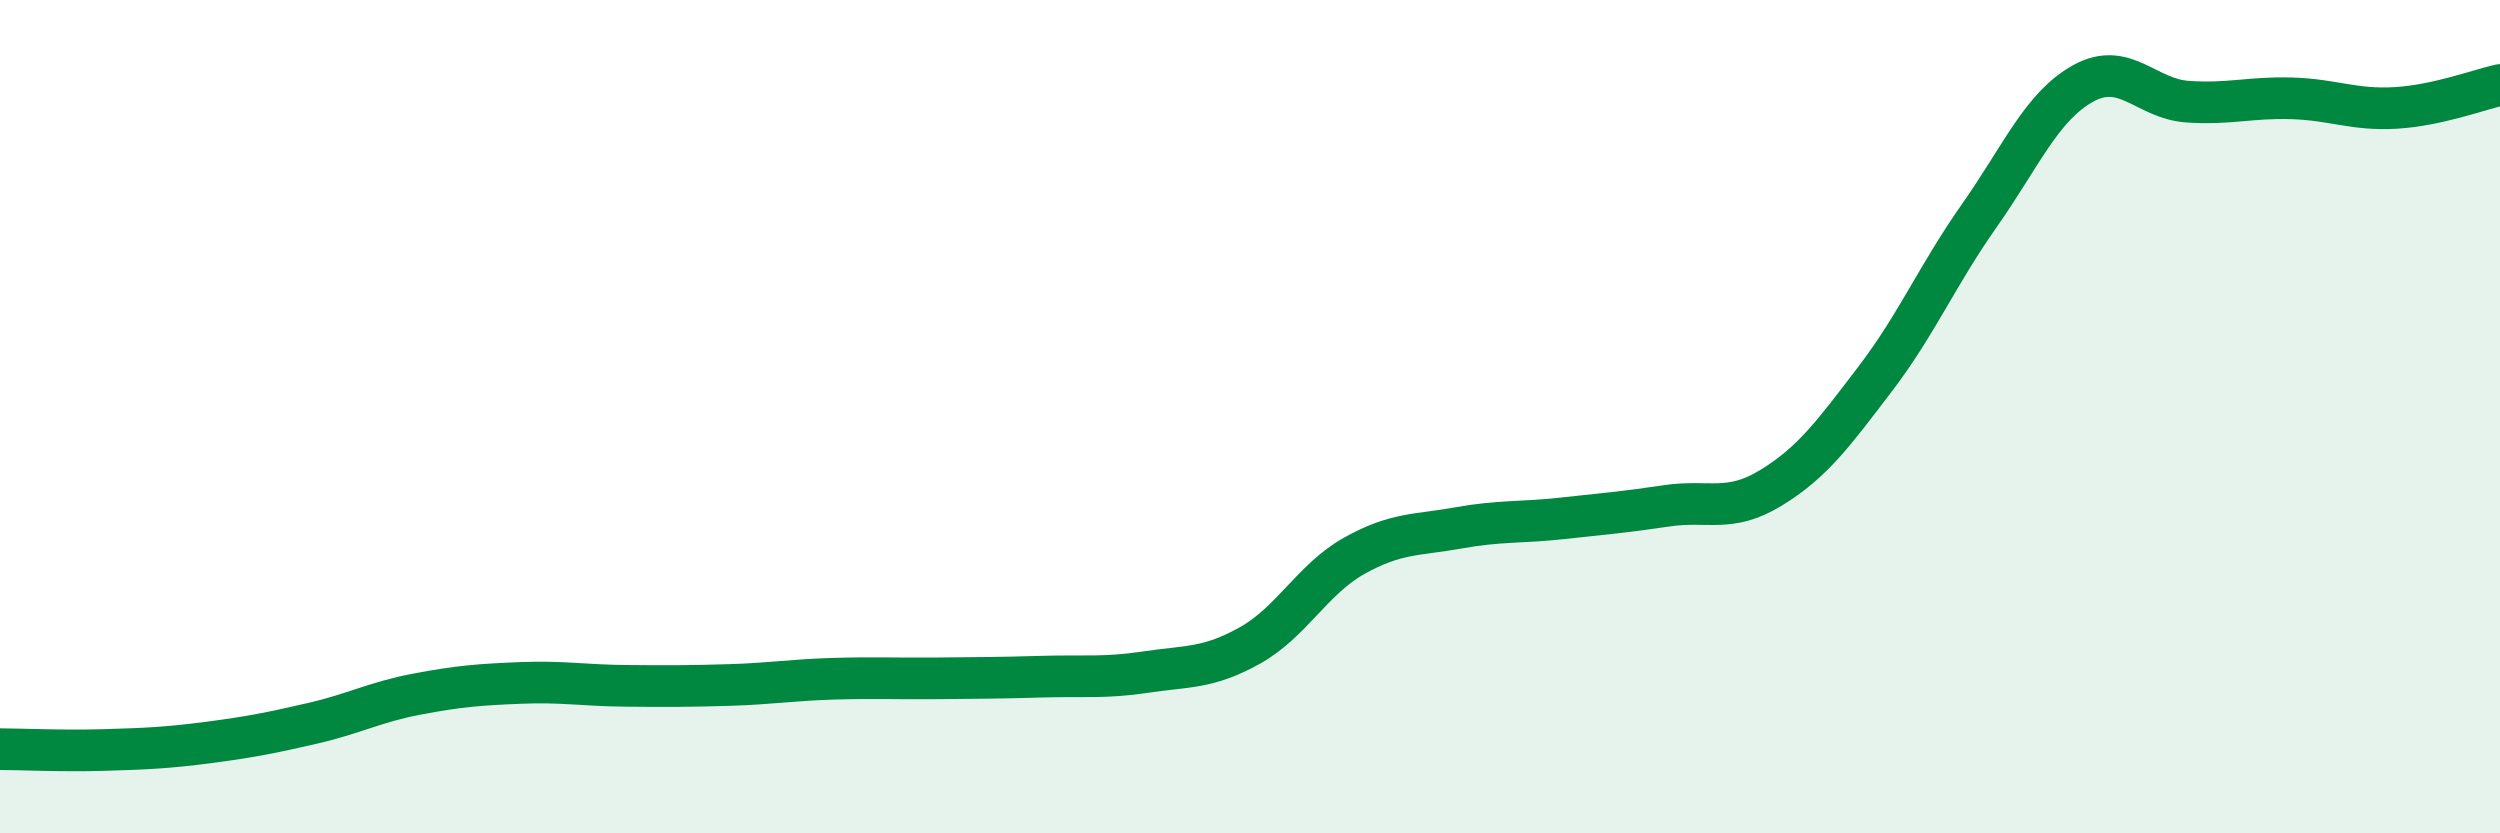 
    <svg width="60" height="20" viewBox="0 0 60 20" xmlns="http://www.w3.org/2000/svg">
      <path
        d="M 0,17.98 C 0.5,17.98 1.5,18.03 2.5,18 C 3.5,17.97 4,17.95 5,17.82 C 6,17.69 6.5,17.59 7.5,17.36 C 8.5,17.13 9,16.85 10,16.66 C 11,16.47 11.5,16.43 12.5,16.39 C 13.5,16.35 14,16.45 15,16.46 C 16,16.47 16.5,16.47 17.5,16.44 C 18.5,16.41 19,16.32 20,16.29 C 21,16.26 21.5,16.29 22.5,16.28 C 23.5,16.27 24,16.27 25,16.24 C 26,16.21 26.5,16.28 27.5,16.13 C 28.5,15.98 29,16.05 30,15.49 C 31,14.93 31.5,13.9 32.5,13.34 C 33.5,12.78 34,12.85 35,12.67 C 36,12.49 36.5,12.55 37.5,12.44 C 38.5,12.33 39,12.29 40,12.14 C 41,11.99 41.5,12.32 42.5,11.71 C 43.5,11.1 44,10.41 45,9.1 C 46,7.79 46.5,6.6 47.5,5.18 C 48.5,3.76 49,2.55 50,2 C 51,1.45 51.5,2.37 52.5,2.44 C 53.5,2.51 54,2.33 55,2.36 C 56,2.39 56.5,2.65 57.5,2.59 C 58.5,2.53 59.5,2.15 60,2.04L60 20L0 20Z"
        fill="#008740"
        opacity="0.1"
        stroke-linecap="round"
        stroke-linejoin="round"
      />
      <path
        d="M 0,17.98 C 0.5,17.98 1.5,18.03 2.5,18 C 3.5,17.97 4,17.95 5,17.82 C 6,17.69 6.5,17.59 7.5,17.36 C 8.5,17.13 9,16.85 10,16.66 C 11,16.47 11.5,16.43 12.5,16.39 C 13.5,16.35 14,16.45 15,16.46 C 16,16.47 16.5,16.47 17.5,16.44 C 18.5,16.41 19,16.32 20,16.29 C 21,16.26 21.5,16.29 22.5,16.28 C 23.5,16.27 24,16.27 25,16.24 C 26,16.21 26.5,16.28 27.5,16.13 C 28.5,15.98 29,16.05 30,15.49 C 31,14.93 31.5,13.9 32.5,13.34 C 33.5,12.78 34,12.85 35,12.67 C 36,12.49 36.5,12.55 37.5,12.44 C 38.5,12.33 39,12.29 40,12.14 C 41,11.99 41.5,12.32 42.5,11.71 C 43.5,11.1 44,10.41 45,9.1 C 46,7.79 46.5,6.6 47.5,5.18 C 48.5,3.76 49,2.55 50,2 C 51,1.45 51.5,2.37 52.5,2.44 C 53.5,2.51 54,2.33 55,2.36 C 56,2.39 56.5,2.65 57.5,2.59 C 58.5,2.53 59.5,2.15 60,2.04"
        stroke="#008740"
        stroke-width="1"
        fill="none"
        stroke-linecap="round"
        stroke-linejoin="round"
      />
    </svg>
  